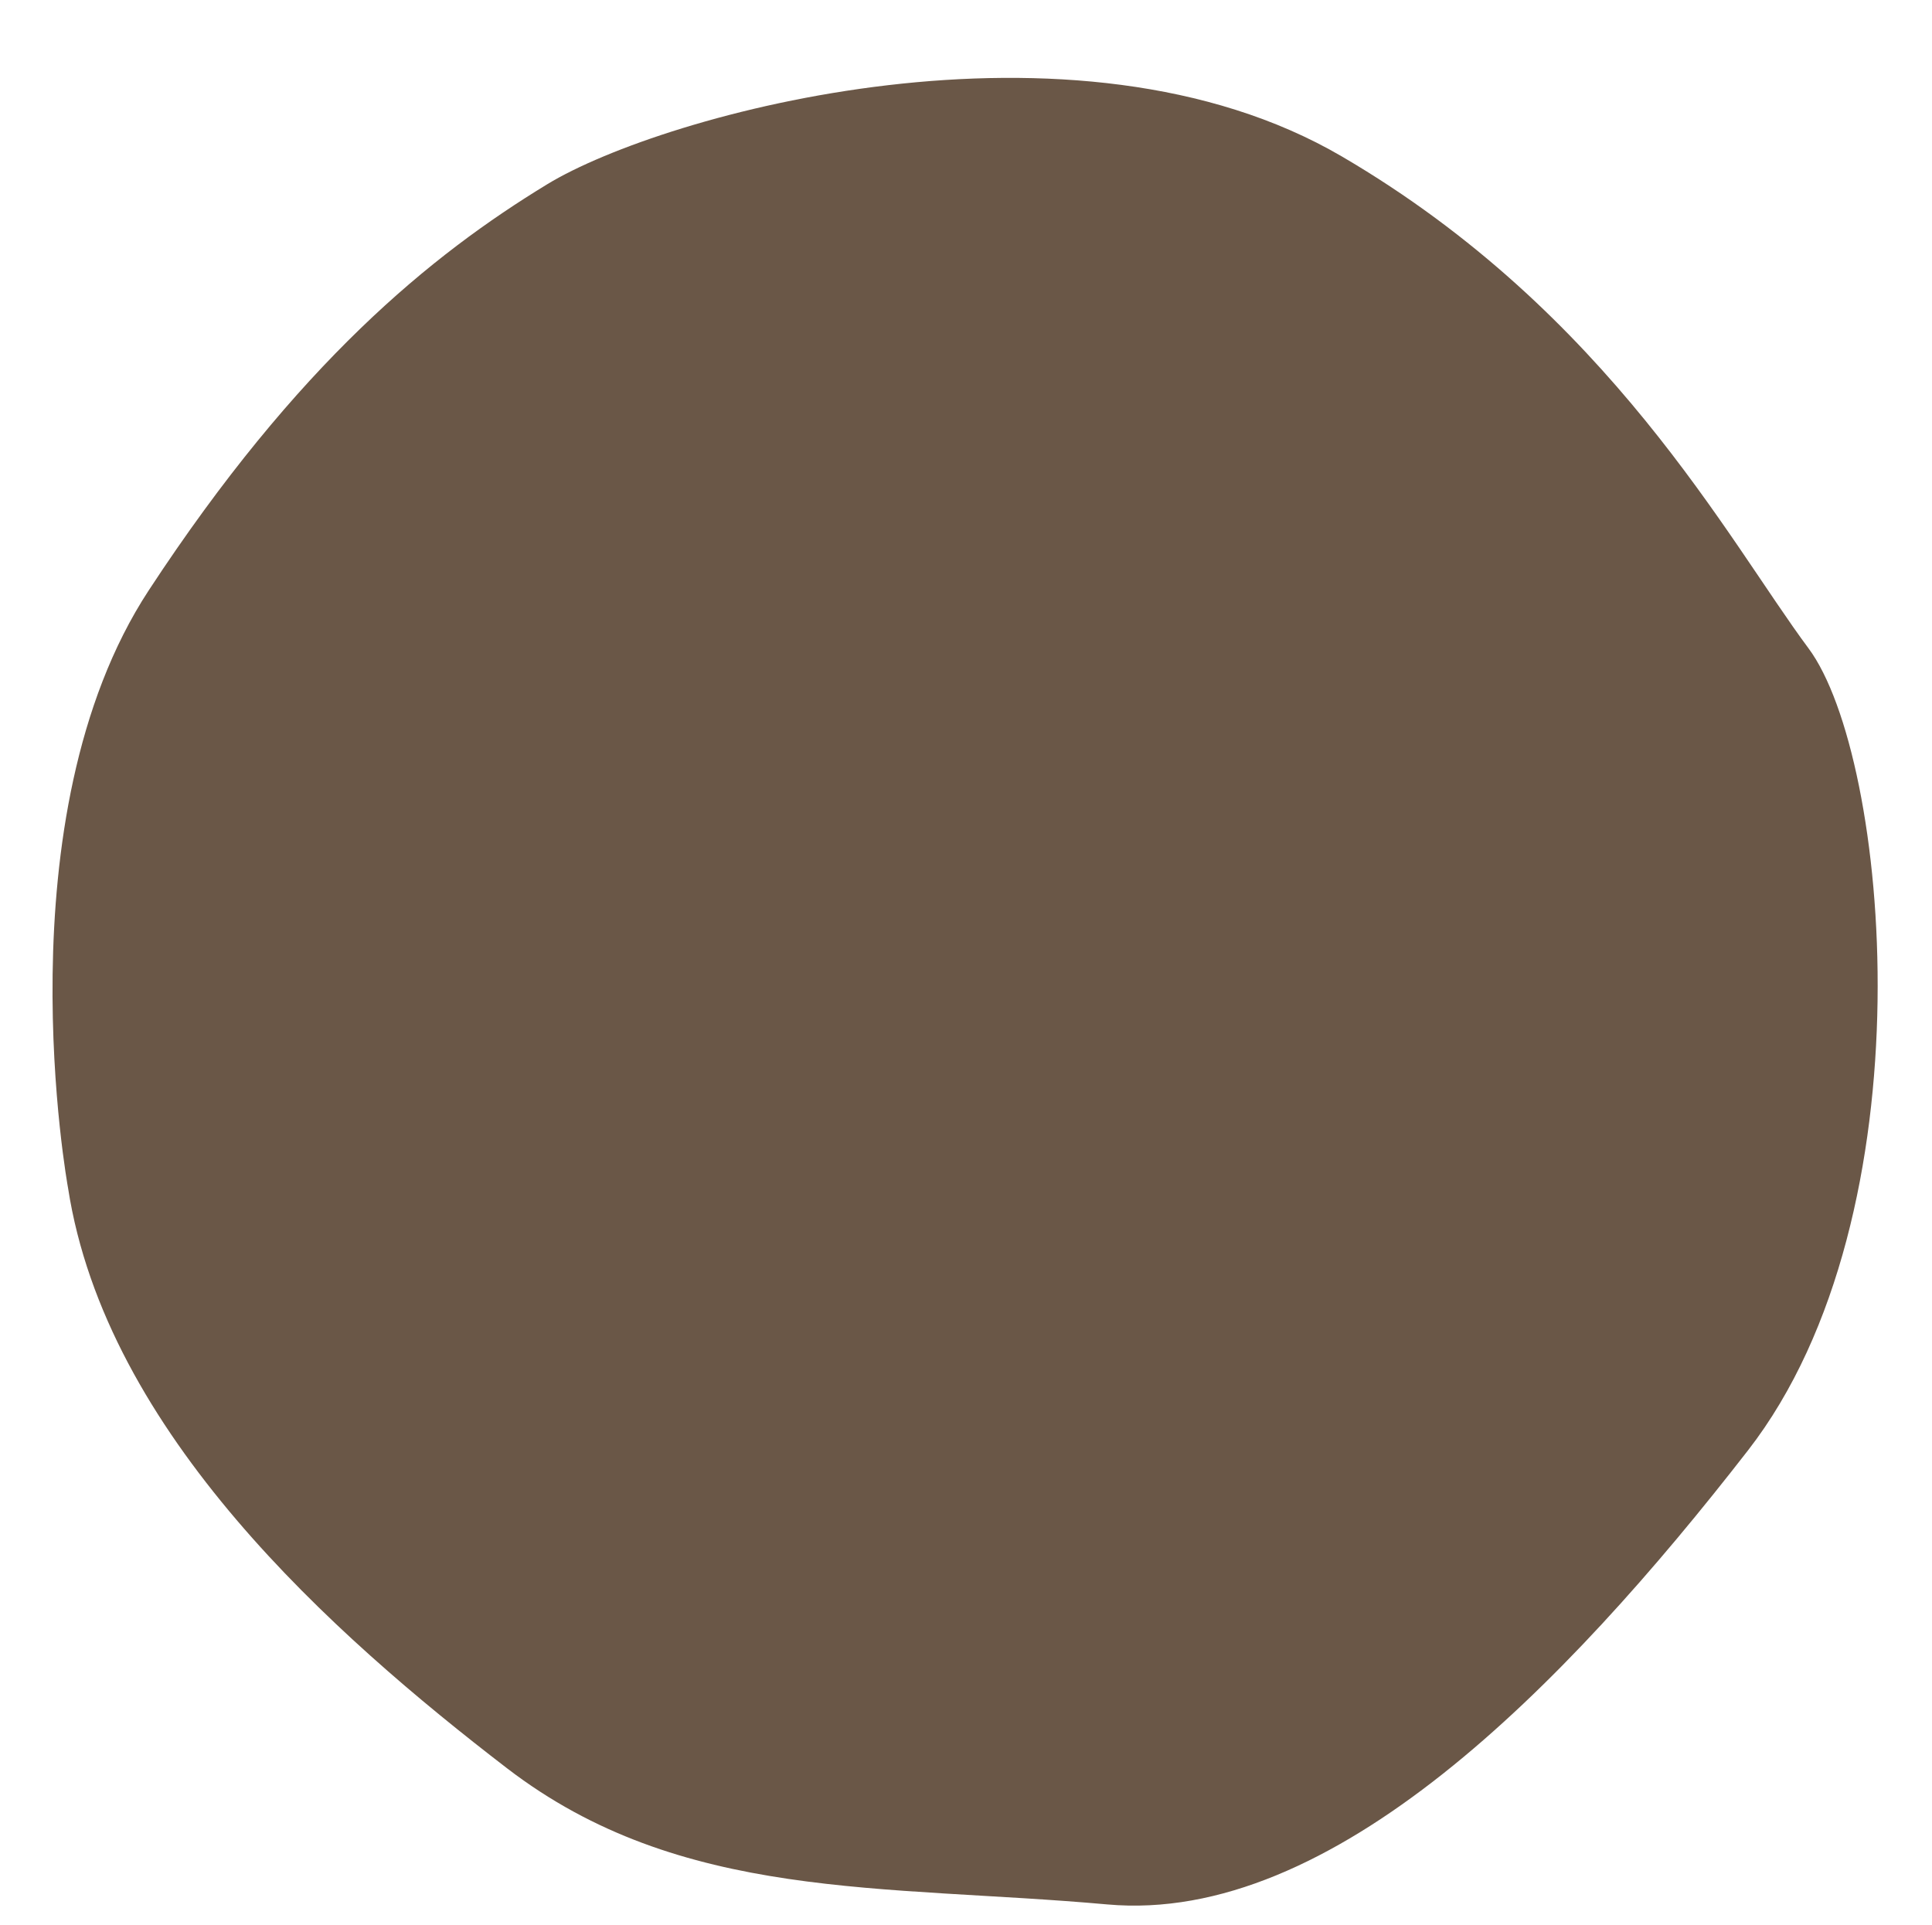 <?xml version="1.0" encoding="UTF-8" standalone="no"?><svg xmlns="http://www.w3.org/2000/svg" xmlns:xlink="http://www.w3.org/1999/xlink" fill="#000000" height="526.5" preserveAspectRatio="xMidYMid meet" version="1" viewBox="-14.0 -21.3 528.5 526.5" width="528.5" zoomAndPan="magnify"><g id="change1_1"><path d="M4.62,303.71c0,0-18.63-101.43,22.08-163.53s77.28-91.77,109.02-111.09s144.21-50.37,217.35-7.59 s105.57,104.88,127.65,134.55s33.81,154.56-16.56,219.42S350.31,505.19,288.9,499.67c-61.41-5.52-116.61-0.69-164.22-37.26 S14.97,370.64,4.62,303.71z" fill="#6a5747"/></g></svg>